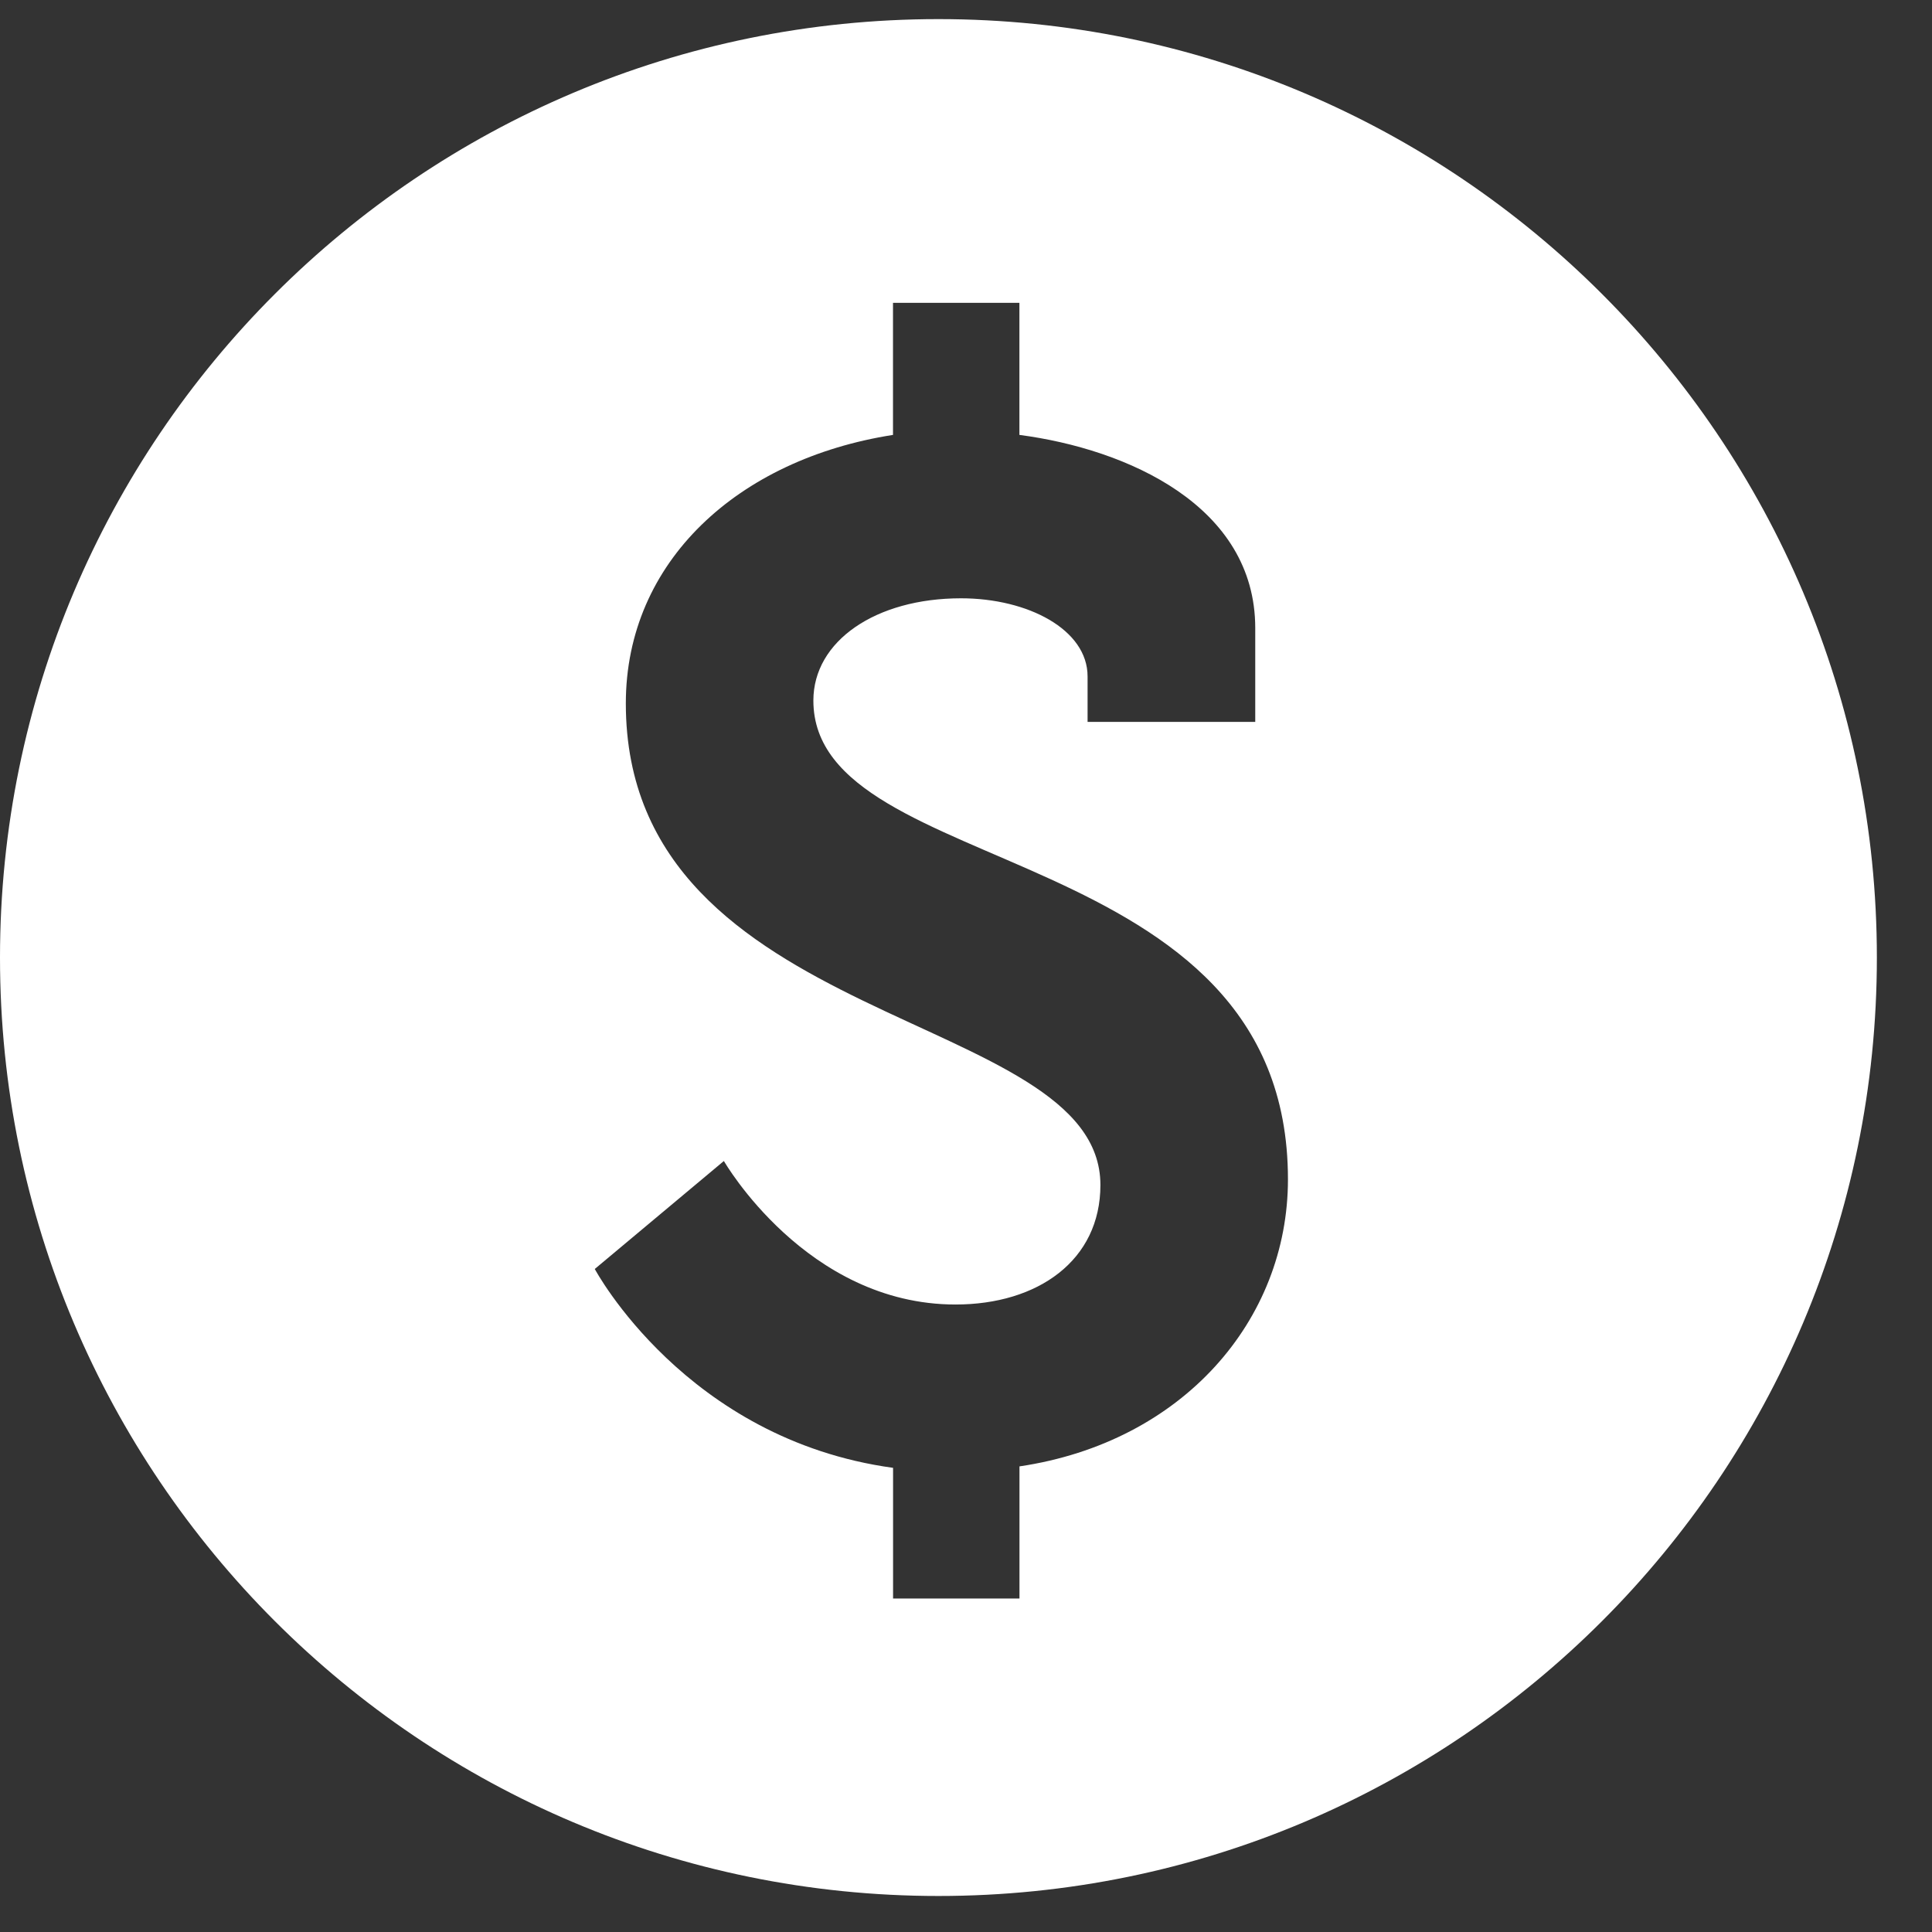 <?xml version="1.0" encoding="UTF-8"?> <svg xmlns="http://www.w3.org/2000/svg" width="28" height="28" viewBox="0 0 28 28" fill="none"><rect x="0" y="0" width="28" height="28" fill="#333333" stroke="none"/><path d="M13.601 0.277C6.089 0.277 0 6.366 0 13.878C0 21.389 6.089 27.478 13.601 27.478C21.112 27.478 27.201 21.389 27.201 13.878C27.201 6.366 21.112 0.277 13.601 0.277ZM14.775 21.252V23.167H12.943V21.273C9.936 20.861 8.62 18.391 8.62 18.391L10.491 16.826C10.491 16.826 11.686 18.906 13.848 18.906C15.042 18.906 15.948 18.267 15.948 17.174C15.948 14.622 9.07 14.931 9.07 10.195C9.07 8.137 10.698 6.654 12.942 6.303V4.389H14.774V6.303C16.339 6.508 18.192 7.332 18.192 9.103V10.462H15.762V9.803C15.762 9.124 14.897 8.671 13.928 8.671C12.693 8.671 11.788 9.289 11.788 10.153C11.788 12.768 18.666 12.13 18.666 17.092C18.666 19.132 17.143 20.901 14.775 21.252Z" fill="white"></path></svg> 